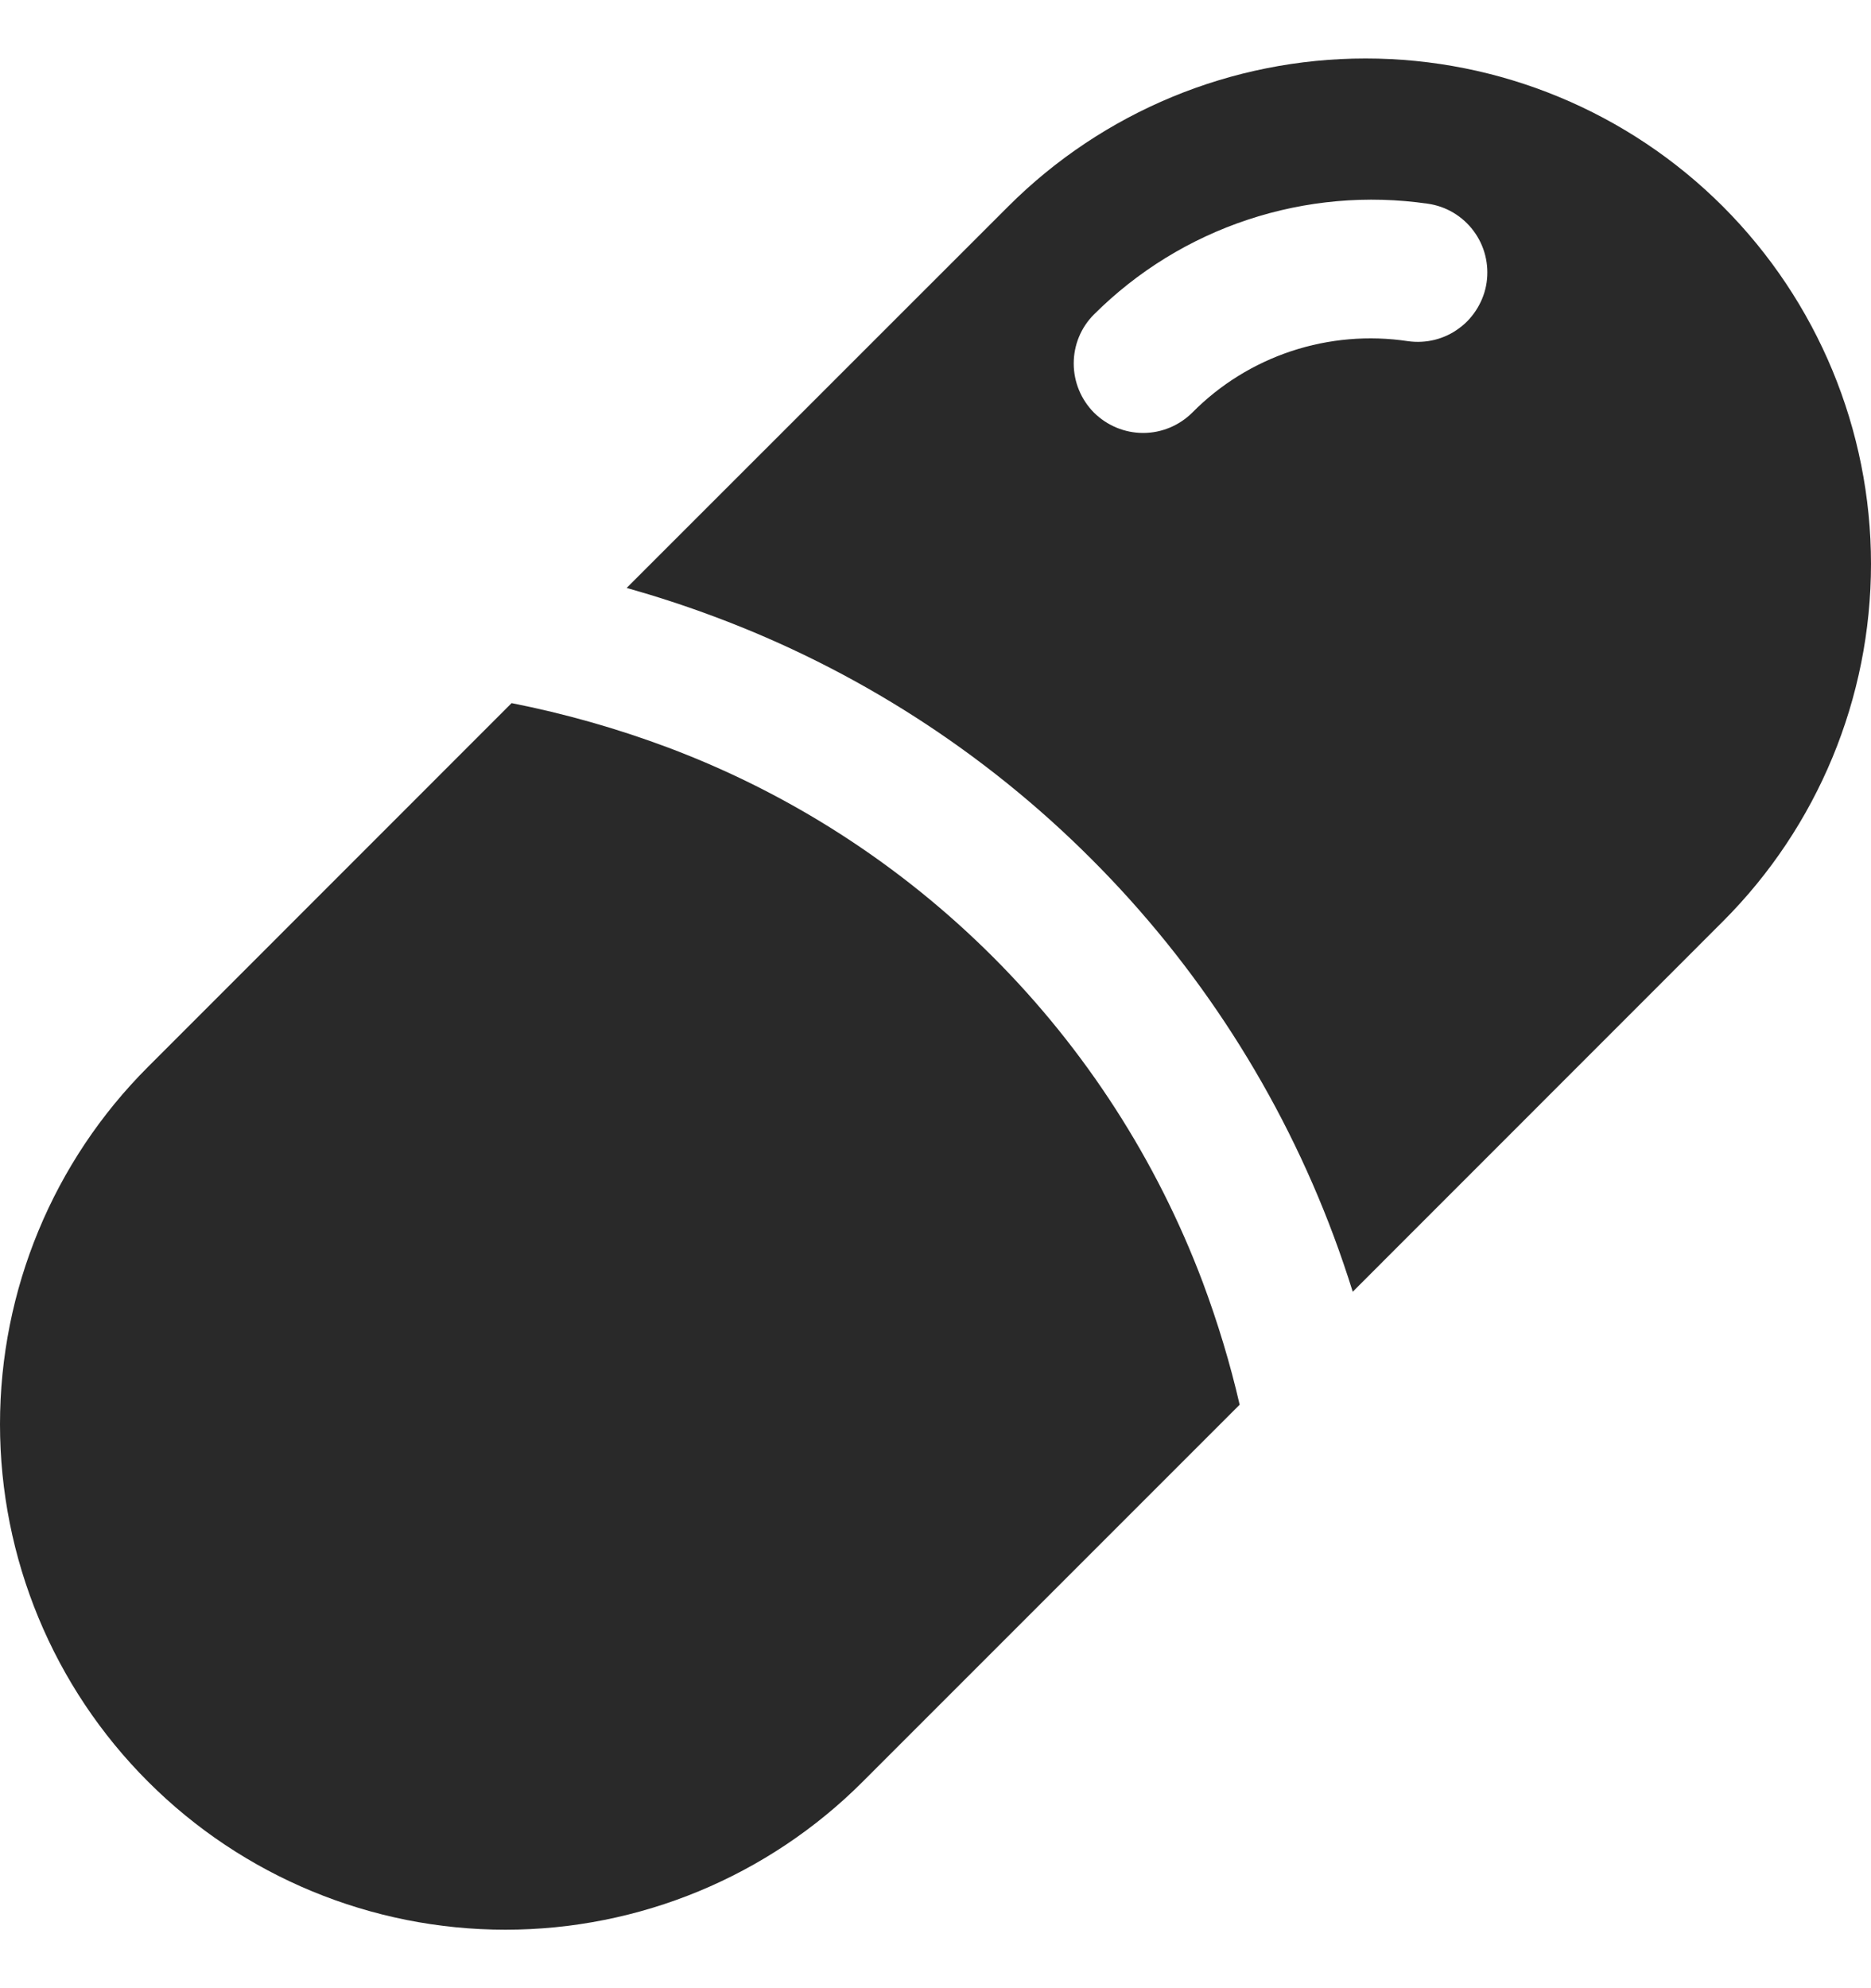 <?xml version="1.0" encoding="UTF-8"?> <svg xmlns="http://www.w3.org/2000/svg" width="16" height="17" viewBox="0 0 16 17" fill="none"><g clip-path="url(#clip0_1394_919)"><path d="M10.285 10.963C9.892 9.92 9.281 8.972 8.493 8.184C7.704 7.395 6.757 6.784 5.713 6.392C5.278 6.229 4.831 6.102 4.375 6.012L1.266 9.122C0.455 9.932 0 11.031 0 12.178C0 13.324 0.455 14.424 1.266 15.234C2.076 16.045 3.176 16.5 4.322 16.5C5.468 16.5 6.568 16.045 7.378 15.234L10.601 12.011C10.519 11.655 10.413 11.306 10.285 10.963Z" fill="#292929"></path><path d="M14.734 1.766C13.923 0.955 12.824 0.5 11.678 0.5C10.531 0.5 9.432 0.955 8.621 1.766L5.359 5.027C5.613 5.099 5.862 5.18 6.105 5.271C7.317 5.722 8.418 6.429 9.332 7.344C10.247 8.258 10.954 9.359 11.406 10.571C11.464 10.727 11.518 10.885 11.568 11.045L14.734 7.878C15.544 7.068 16 5.968 16 4.822C16 3.676 15.544 2.577 14.734 1.766ZM12.713 2.415C12.702 2.492 12.675 2.566 12.635 2.633C12.595 2.7 12.543 2.759 12.48 2.805C12.418 2.852 12.346 2.886 12.271 2.905C12.195 2.924 12.117 2.928 12.039 2.917C11.706 2.867 11.365 2.896 11.044 3.002C10.724 3.108 10.433 3.288 10.196 3.528C10.084 3.639 9.933 3.702 9.776 3.702C9.618 3.702 9.467 3.639 9.355 3.528C9.244 3.416 9.182 3.265 9.182 3.108C9.182 2.95 9.244 2.799 9.356 2.688C9.726 2.319 10.176 2.042 10.672 1.878C11.167 1.714 11.694 1.667 12.211 1.742C12.288 1.753 12.362 1.779 12.429 1.819C12.496 1.859 12.555 1.912 12.601 1.974C12.648 2.037 12.682 2.108 12.701 2.184C12.72 2.259 12.724 2.338 12.713 2.415Z" fill="#292929"></path></g><defs><clipPath id="clip0_1394_919"><rect width="16" height="16" fill="white" transform="translate(0 0.5)"></rect></clipPath></defs></svg> 